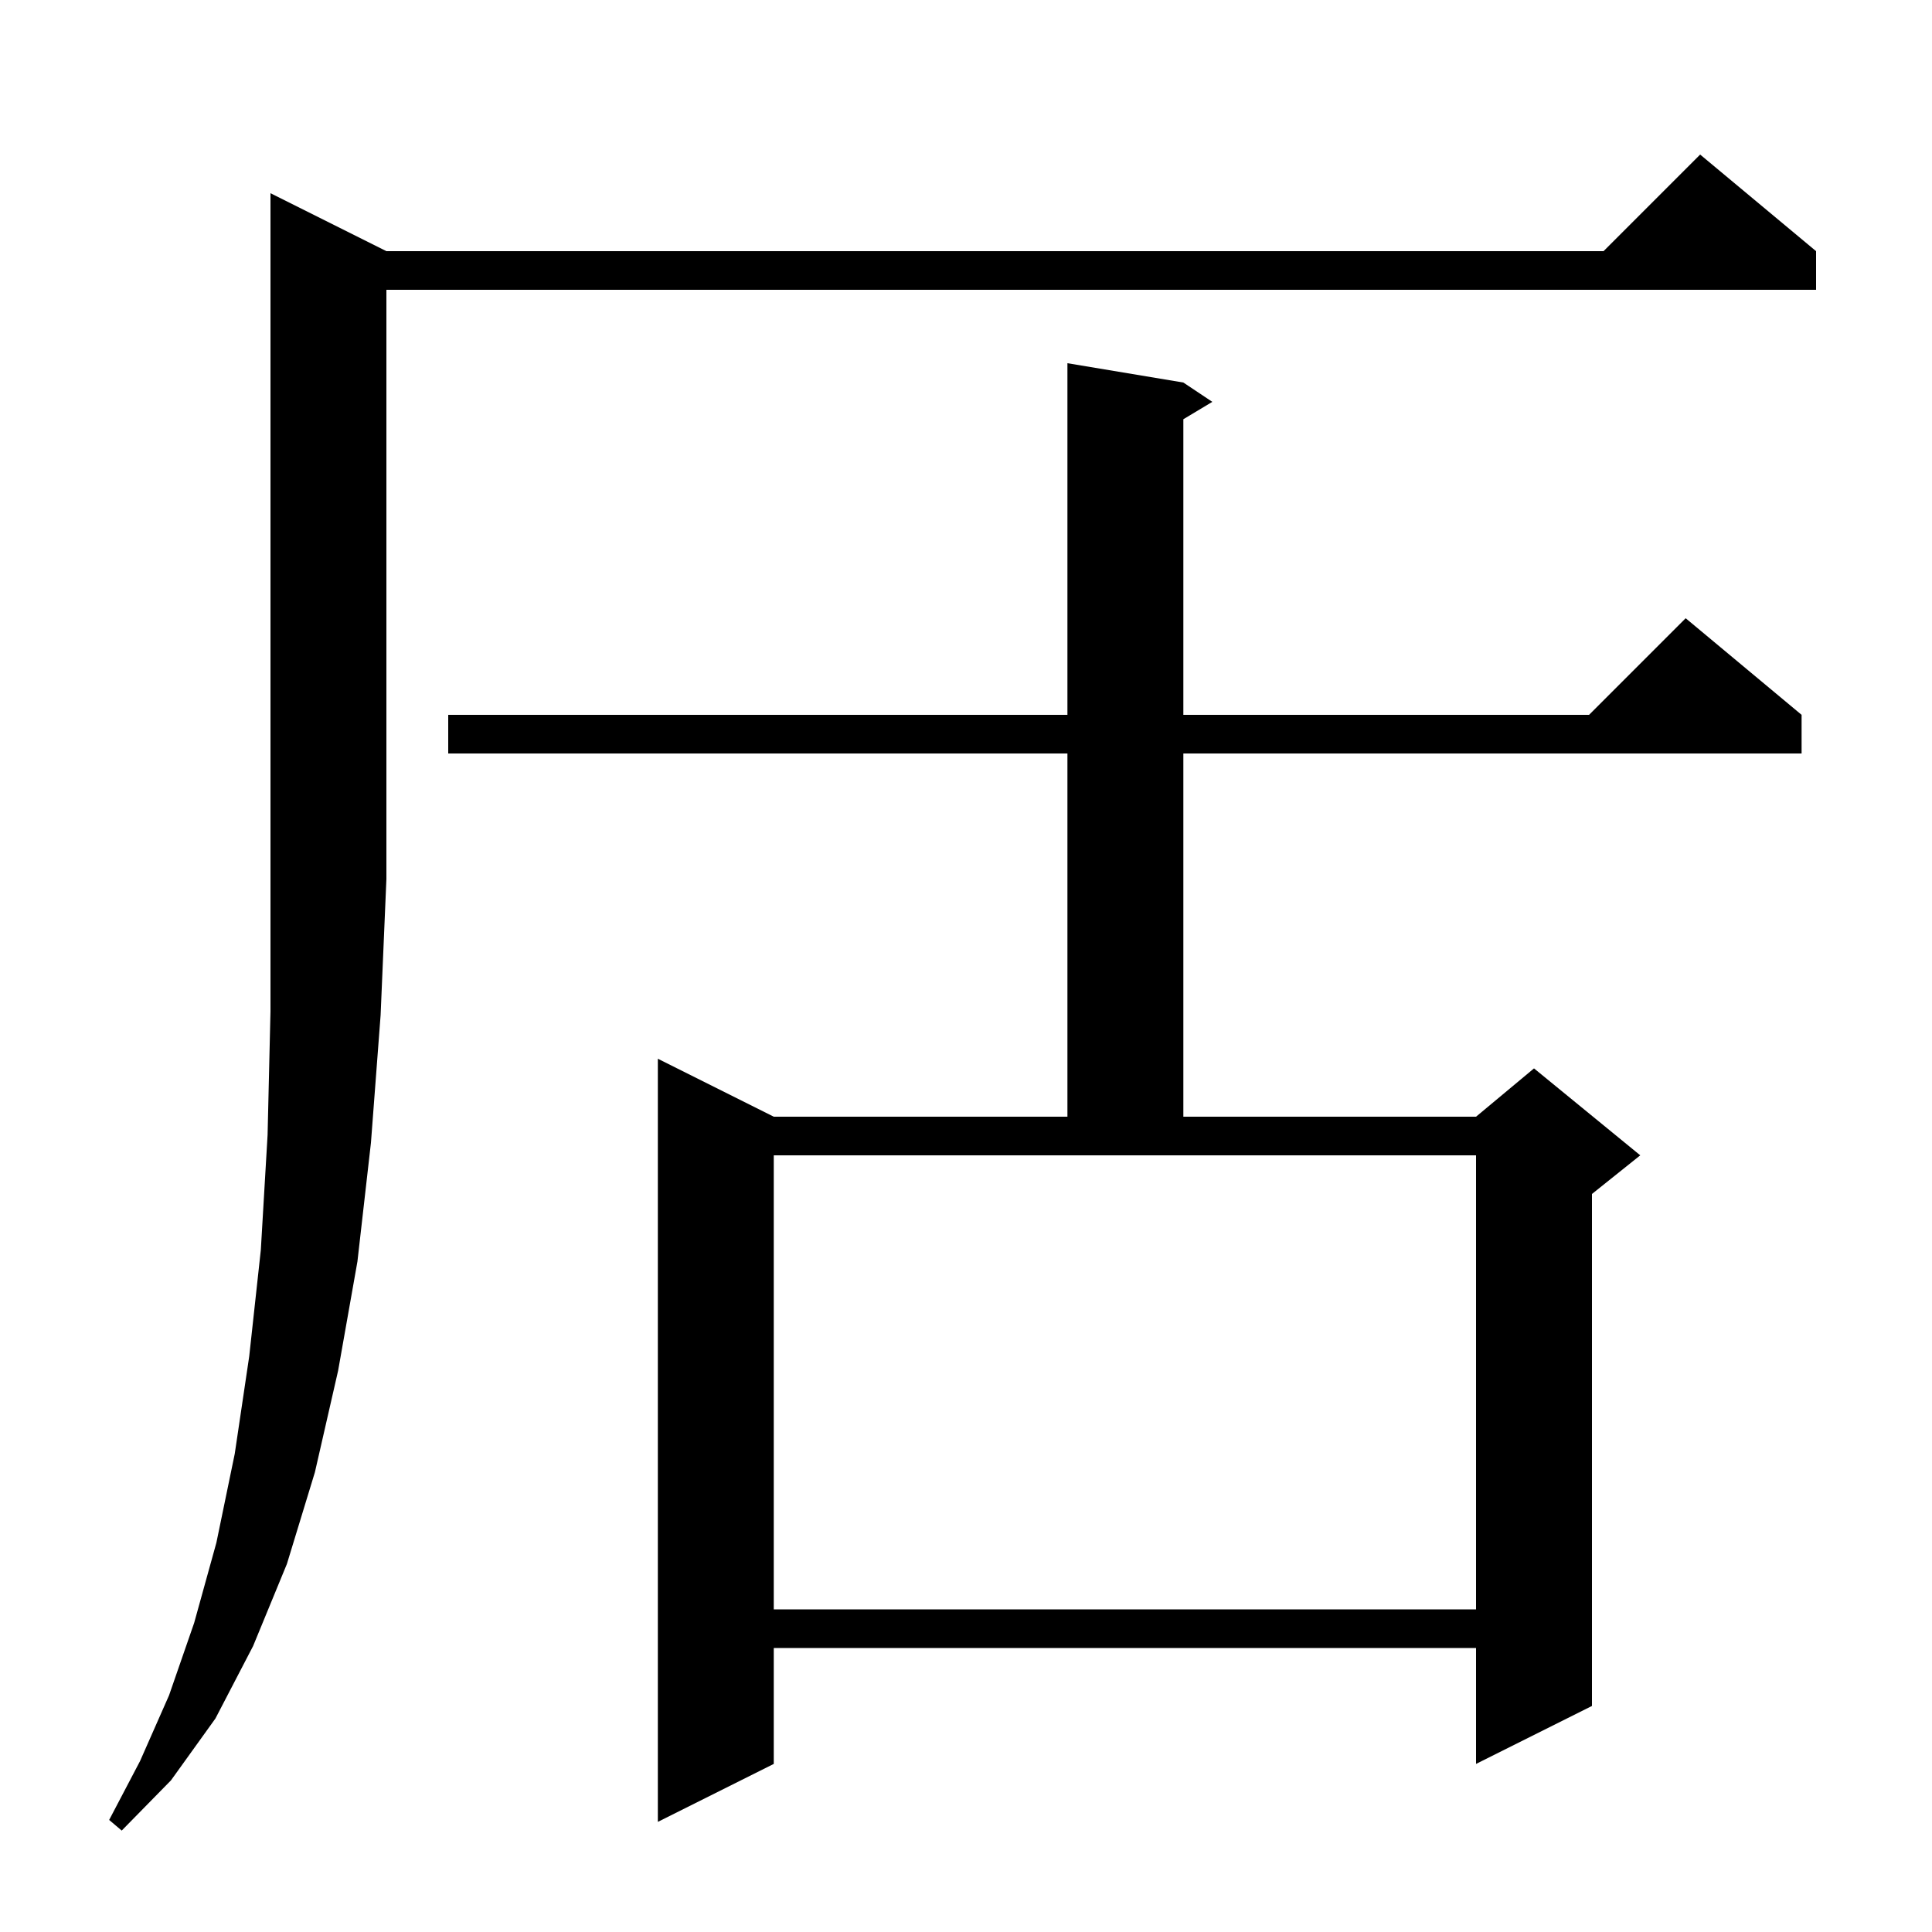 <svg xmlns="http://www.w3.org/2000/svg" xmlns:xlink="http://www.w3.org/1999/xlink" version="1.1" baseProfile="full" viewBox="0 0 200 200" width="200" height="200">
<g fill="black">
<path d="M 40.0 26.0 L 166.0 26.0 L 176.0 16.0 L 188.0 26.0 L 188.0 30.0 L 40.0 30.0 L 40.0 91.0 L 39.4 105.1 L 38.4 118.3 L 37.0 130.6 L 35.0 141.9 L 32.6 152.4 L 29.7 161.9 L 26.2 170.4 L 22.3 177.9 L 17.7 184.3 L 12.6 189.5 L 11.3 188.4 L 14.5 182.3 L 17.5 175.5 L 20.1 168.0 L 22.4 159.7 L 24.3 150.5 L 25.8 140.4 L 27.0 129.4 L 27.7 117.5 L 28.0 104.7 L 28.0 20.0 Z M 122.5 39.6 L 125.5 41.6 L 122.5 43.4 L 122.5 74.0 L 164.5 74.0 L 174.5 64.0 L 186.5 74.0 L 186.5 78.0 L 122.5 78.0 L 122.5 115.6 L 152.8 115.6 L 158.8 110.6 L 169.8 119.6 L 164.8 123.6 L 164.8 176.6 L 152.8 182.6 L 152.8 170.6 L 80.1 170.6 L 80.1 182.6 L 68.1 188.6 L 68.1 109.6 L 80.1 115.6 L 110.5 115.6 L 110.5 78.0 L 46.4 78.0 L 46.4 74.0 L 110.5 74.0 L 110.5 37.6 Z M 80.1 166.6 L 152.8 166.6 L 152.8 119.6 L 80.1 119.6 Z " />
</g>
</svg>

